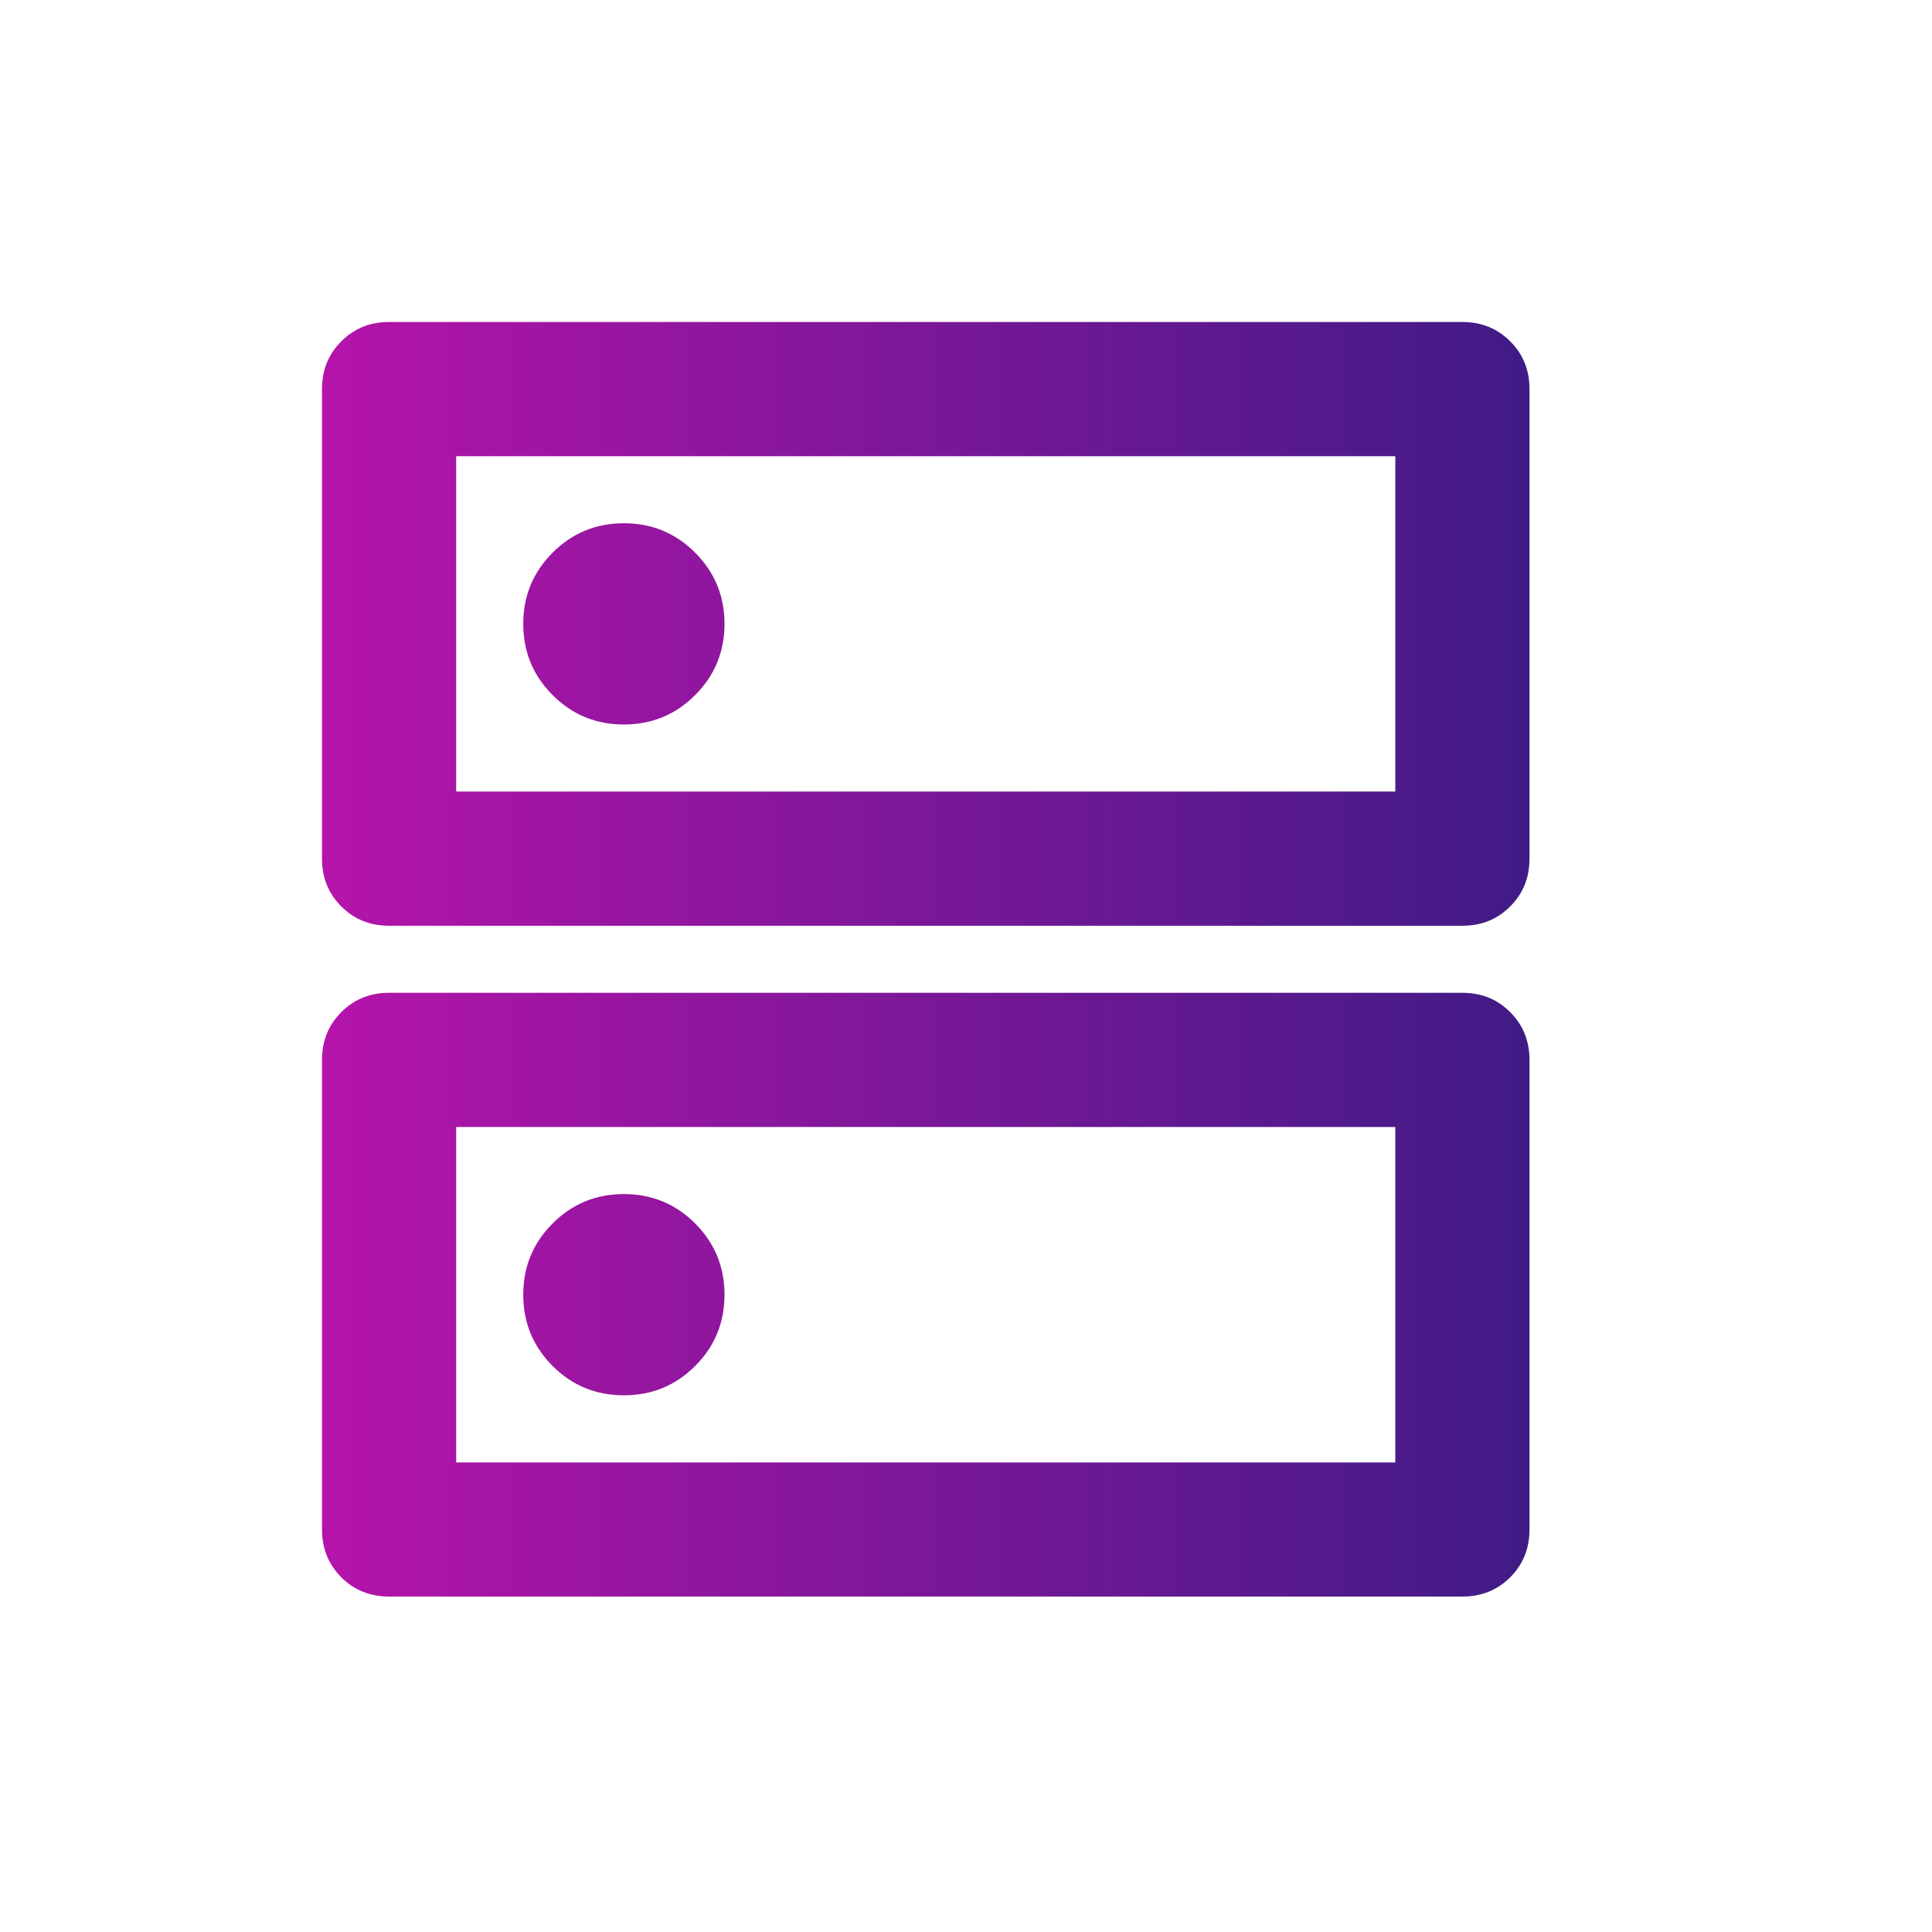 <svg width="24" height="24" viewBox="0 0 24 24" fill="none" xmlns="http://www.w3.org/2000/svg">
<path d="M7.75 6.5C7.403 6.5 7.108 6.622 6.865 6.865C6.622 7.108 6.5 7.403 6.5 7.75C6.5 8.097 6.622 8.392 6.865 8.635C7.108 8.878 7.403 9 7.75 9C8.097 9 8.392 8.878 8.635 8.635C8.878 8.392 9 8.097 9 7.75C9 7.403 8.878 7.108 8.635 6.865C8.392 6.622 8.097 6.5 7.75 6.5ZM7.75 14.833C7.403 14.833 7.108 14.955 6.865 15.198C6.622 15.441 6.5 15.736 6.5 16.083C6.5 16.431 6.622 16.726 6.865 16.969C7.108 17.212 7.403 17.333 7.75 17.333C8.097 17.333 8.392 17.212 8.635 16.969C8.878 16.726 9 16.431 9 16.083C9 15.736 8.878 15.441 8.635 15.198C8.392 14.955 8.097 14.833 7.75 14.833ZM4.833 4H18.167C18.403 4 18.601 4.08 18.76 4.24C18.92 4.399 19 4.597 19 4.833V10.667C19 10.903 18.92 11.101 18.76 11.26C18.601 11.42 18.403 11.5 18.167 11.5H4.833C4.597 11.5 4.399 11.42 4.24 11.26C4.08 11.101 4 10.903 4 10.667V4.833C4 4.597 4.08 4.399 4.24 4.24C4.399 4.08 4.597 4 4.833 4ZM5.667 5.667V9.833H17.333V5.667H5.667ZM4.833 12.333H18.167C18.403 12.333 18.601 12.413 18.76 12.573C18.92 12.733 19 12.931 19 13.167V19C19 19.236 18.92 19.434 18.76 19.594C18.601 19.753 18.403 19.833 18.167 19.833H4.833C4.597 19.833 4.399 19.753 4.24 19.594C4.08 19.434 4 19.236 4 19V13.167C4 12.931 4.08 12.733 4.24 12.573C4.399 12.413 4.597 12.333 4.833 12.333ZM5.667 14V18.167H17.333V14H5.667Z" fill="url(#paint0_linear_3929_59166)"/>
<defs>
<linearGradient id="paint0_linear_3929_59166" x1="4" y1="11.5" x2="19" y2="11.5" gradientUnits="userSpaceOnUse">
<stop stop-color="#B514AA"/>
<stop offset="1" stop-color="#401B85"/>
</linearGradient>
</defs>
</svg>

